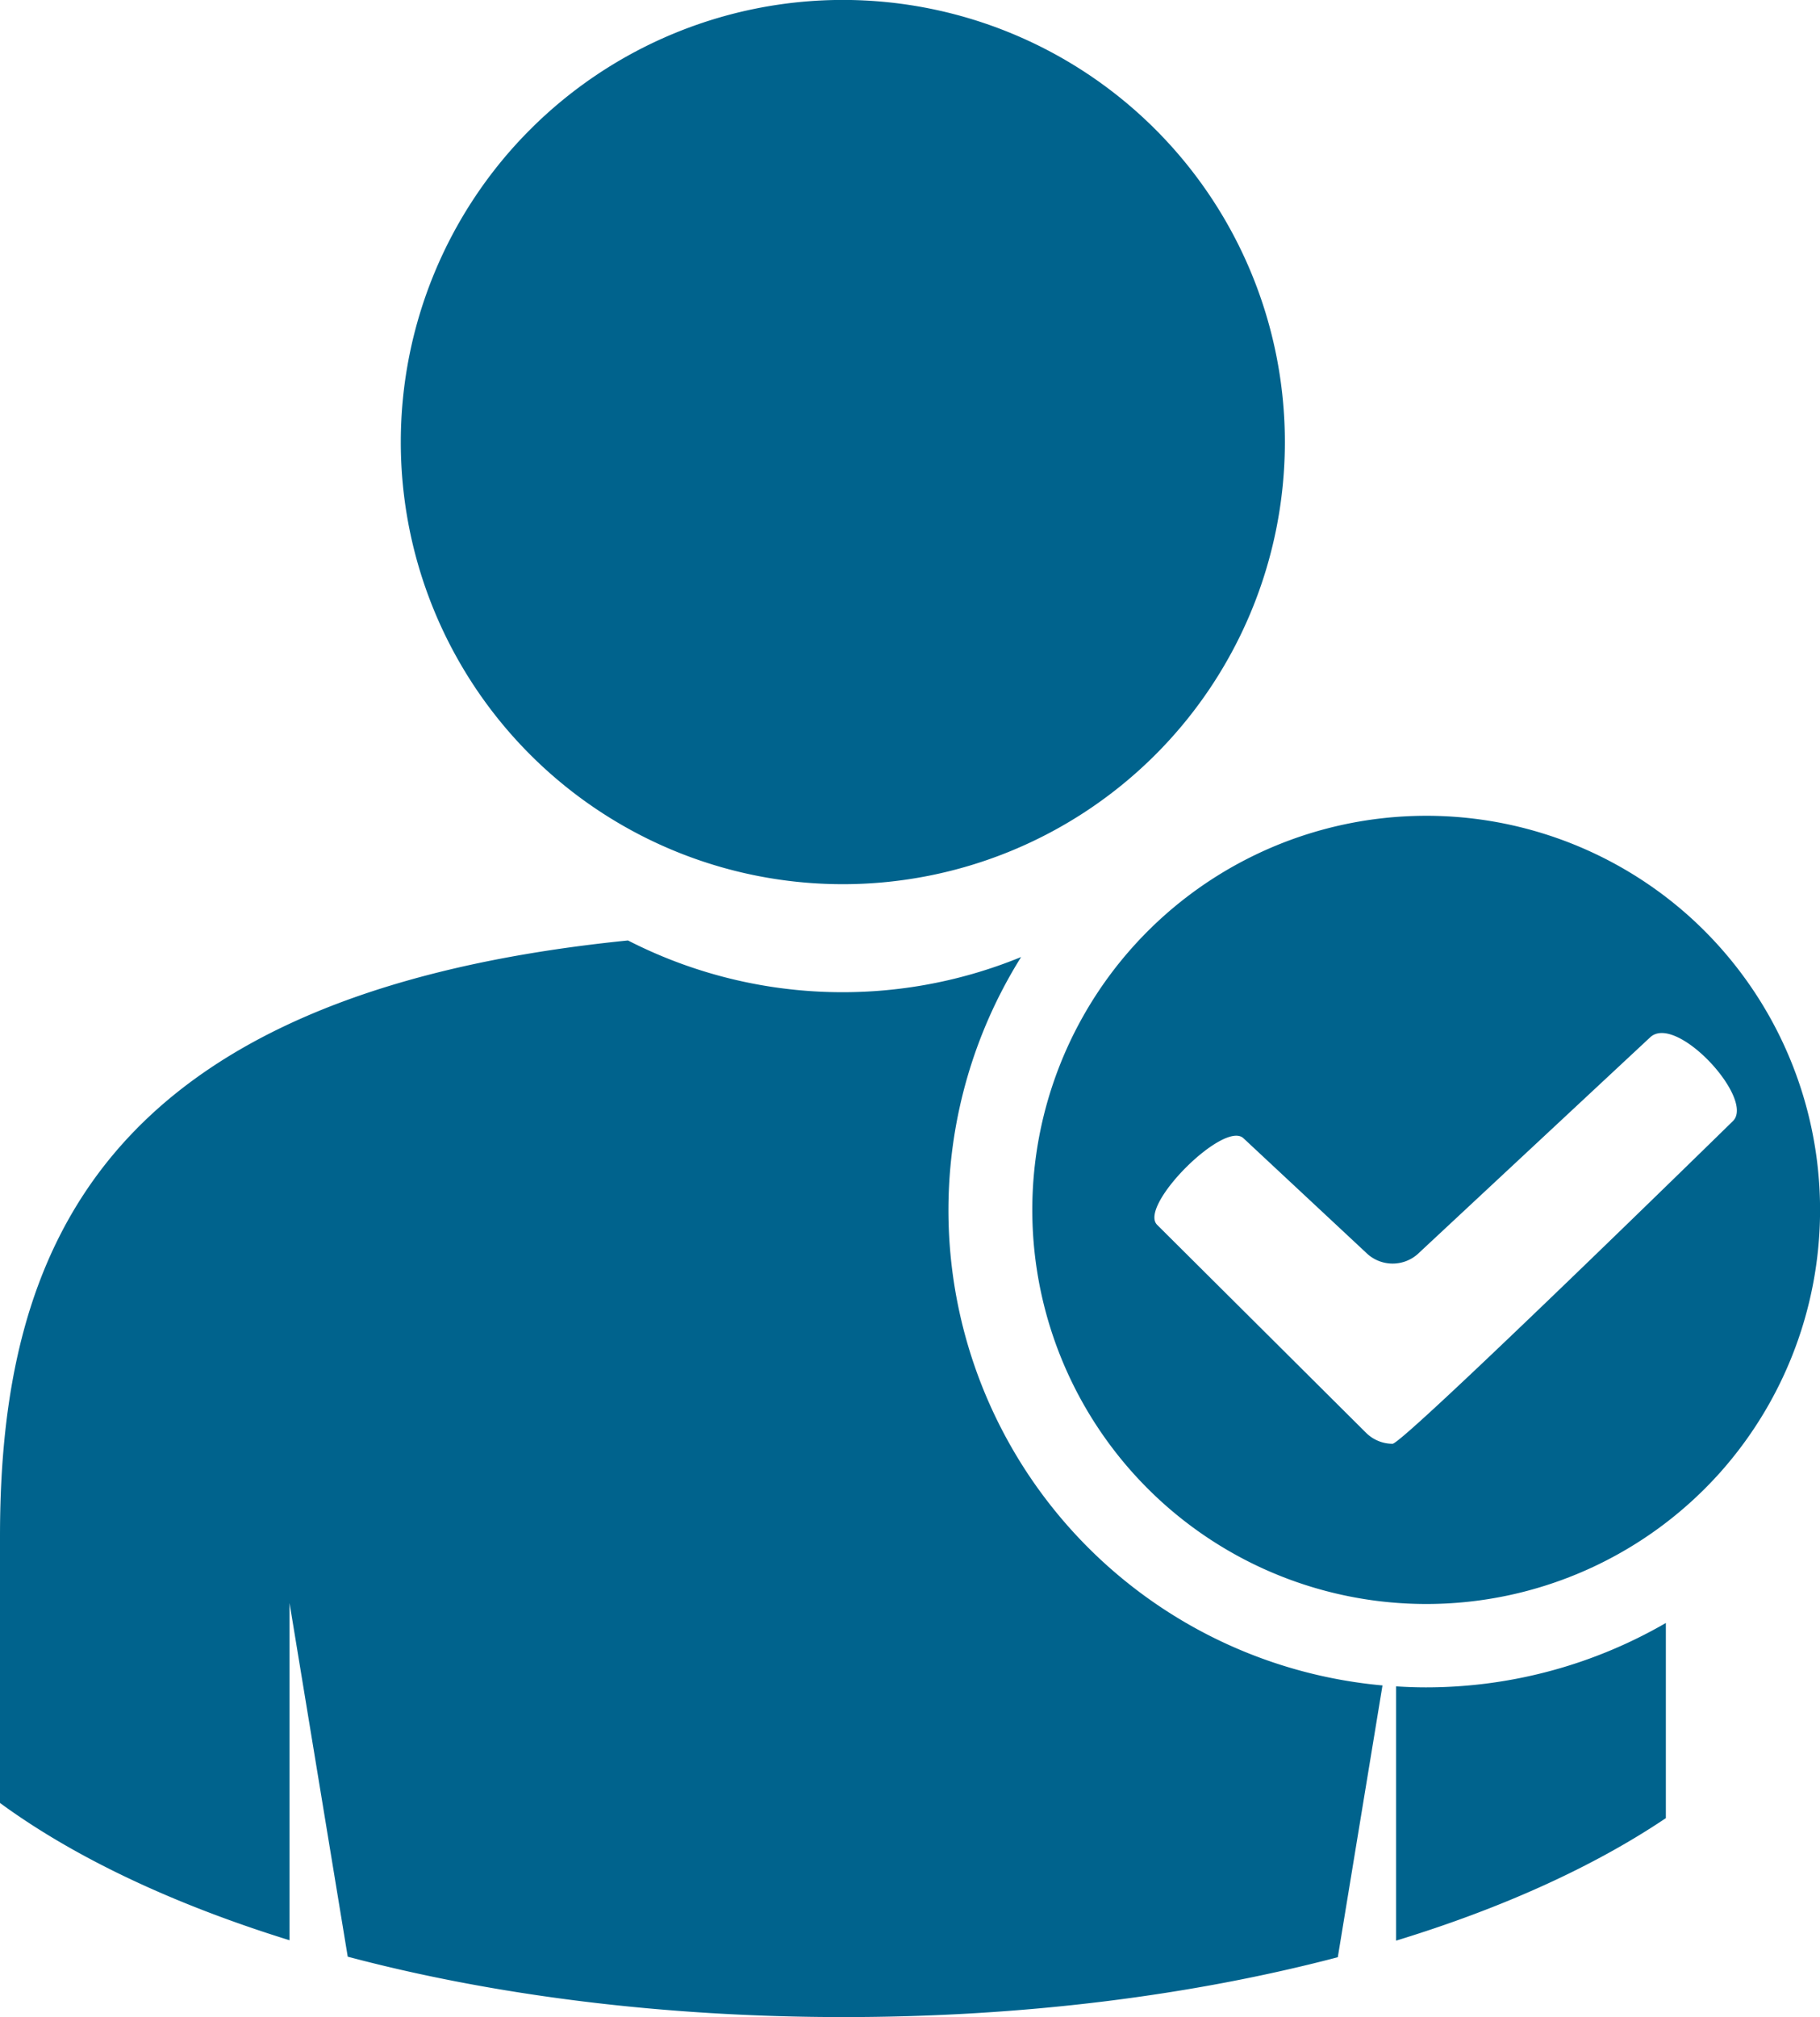 <svg xmlns="http://www.w3.org/2000/svg" viewBox="0 0 273.68 303.29"><defs><style>.cls-1{fill:#00638d;}</style></defs><title>referente</title><g id="Livello_2" data-name="Livello 2"><g id="Layer_1" data-name="Layer 1"><path class="cls-1" d="M207.89,253.39l-6.72,40.86c-21.89,5.75-47.25,9-74.3,9S74.24,300,52.29,294.17L43.54,241v50.7C26.05,286.28,11.18,279.25,0,271.06V231c0-42.39,14.5-81.56,94.43-89.61a70.8,70.8,0,0,0,59.12,2.49,71.74,71.74,0,0,0,54.34,109.51ZM126.74,132.93A66.47,66.47,0,1,0,60.27,66.46,66.46,66.46,0,0,0,126.74,132.93Zm87.65,120.75c-1.49,0-3-.06-4.46-.15v38.23c16-4.89,29.76-11.15,40.57-18.42V244A72,72,0,0,1,214.39,253.68Zm44.33-32.37a59.25,59.25,0,1,1-4.89-83.71A59.35,59.35,0,0,1,258.72,221.31Zm1.88-52.78c3.34-3.34-8.66-16.37-12.52-12.52L213.44,188.3a5.69,5.69,0,0,1-8.05,0L187,171.14c-2.9-2.81-15.85,10.14-13,13l31.4,31.25a5.67,5.67,0,0,0,4,1.67C211,217.09,260.6,168.53,260.6,168.53Z"/></g></g></svg>